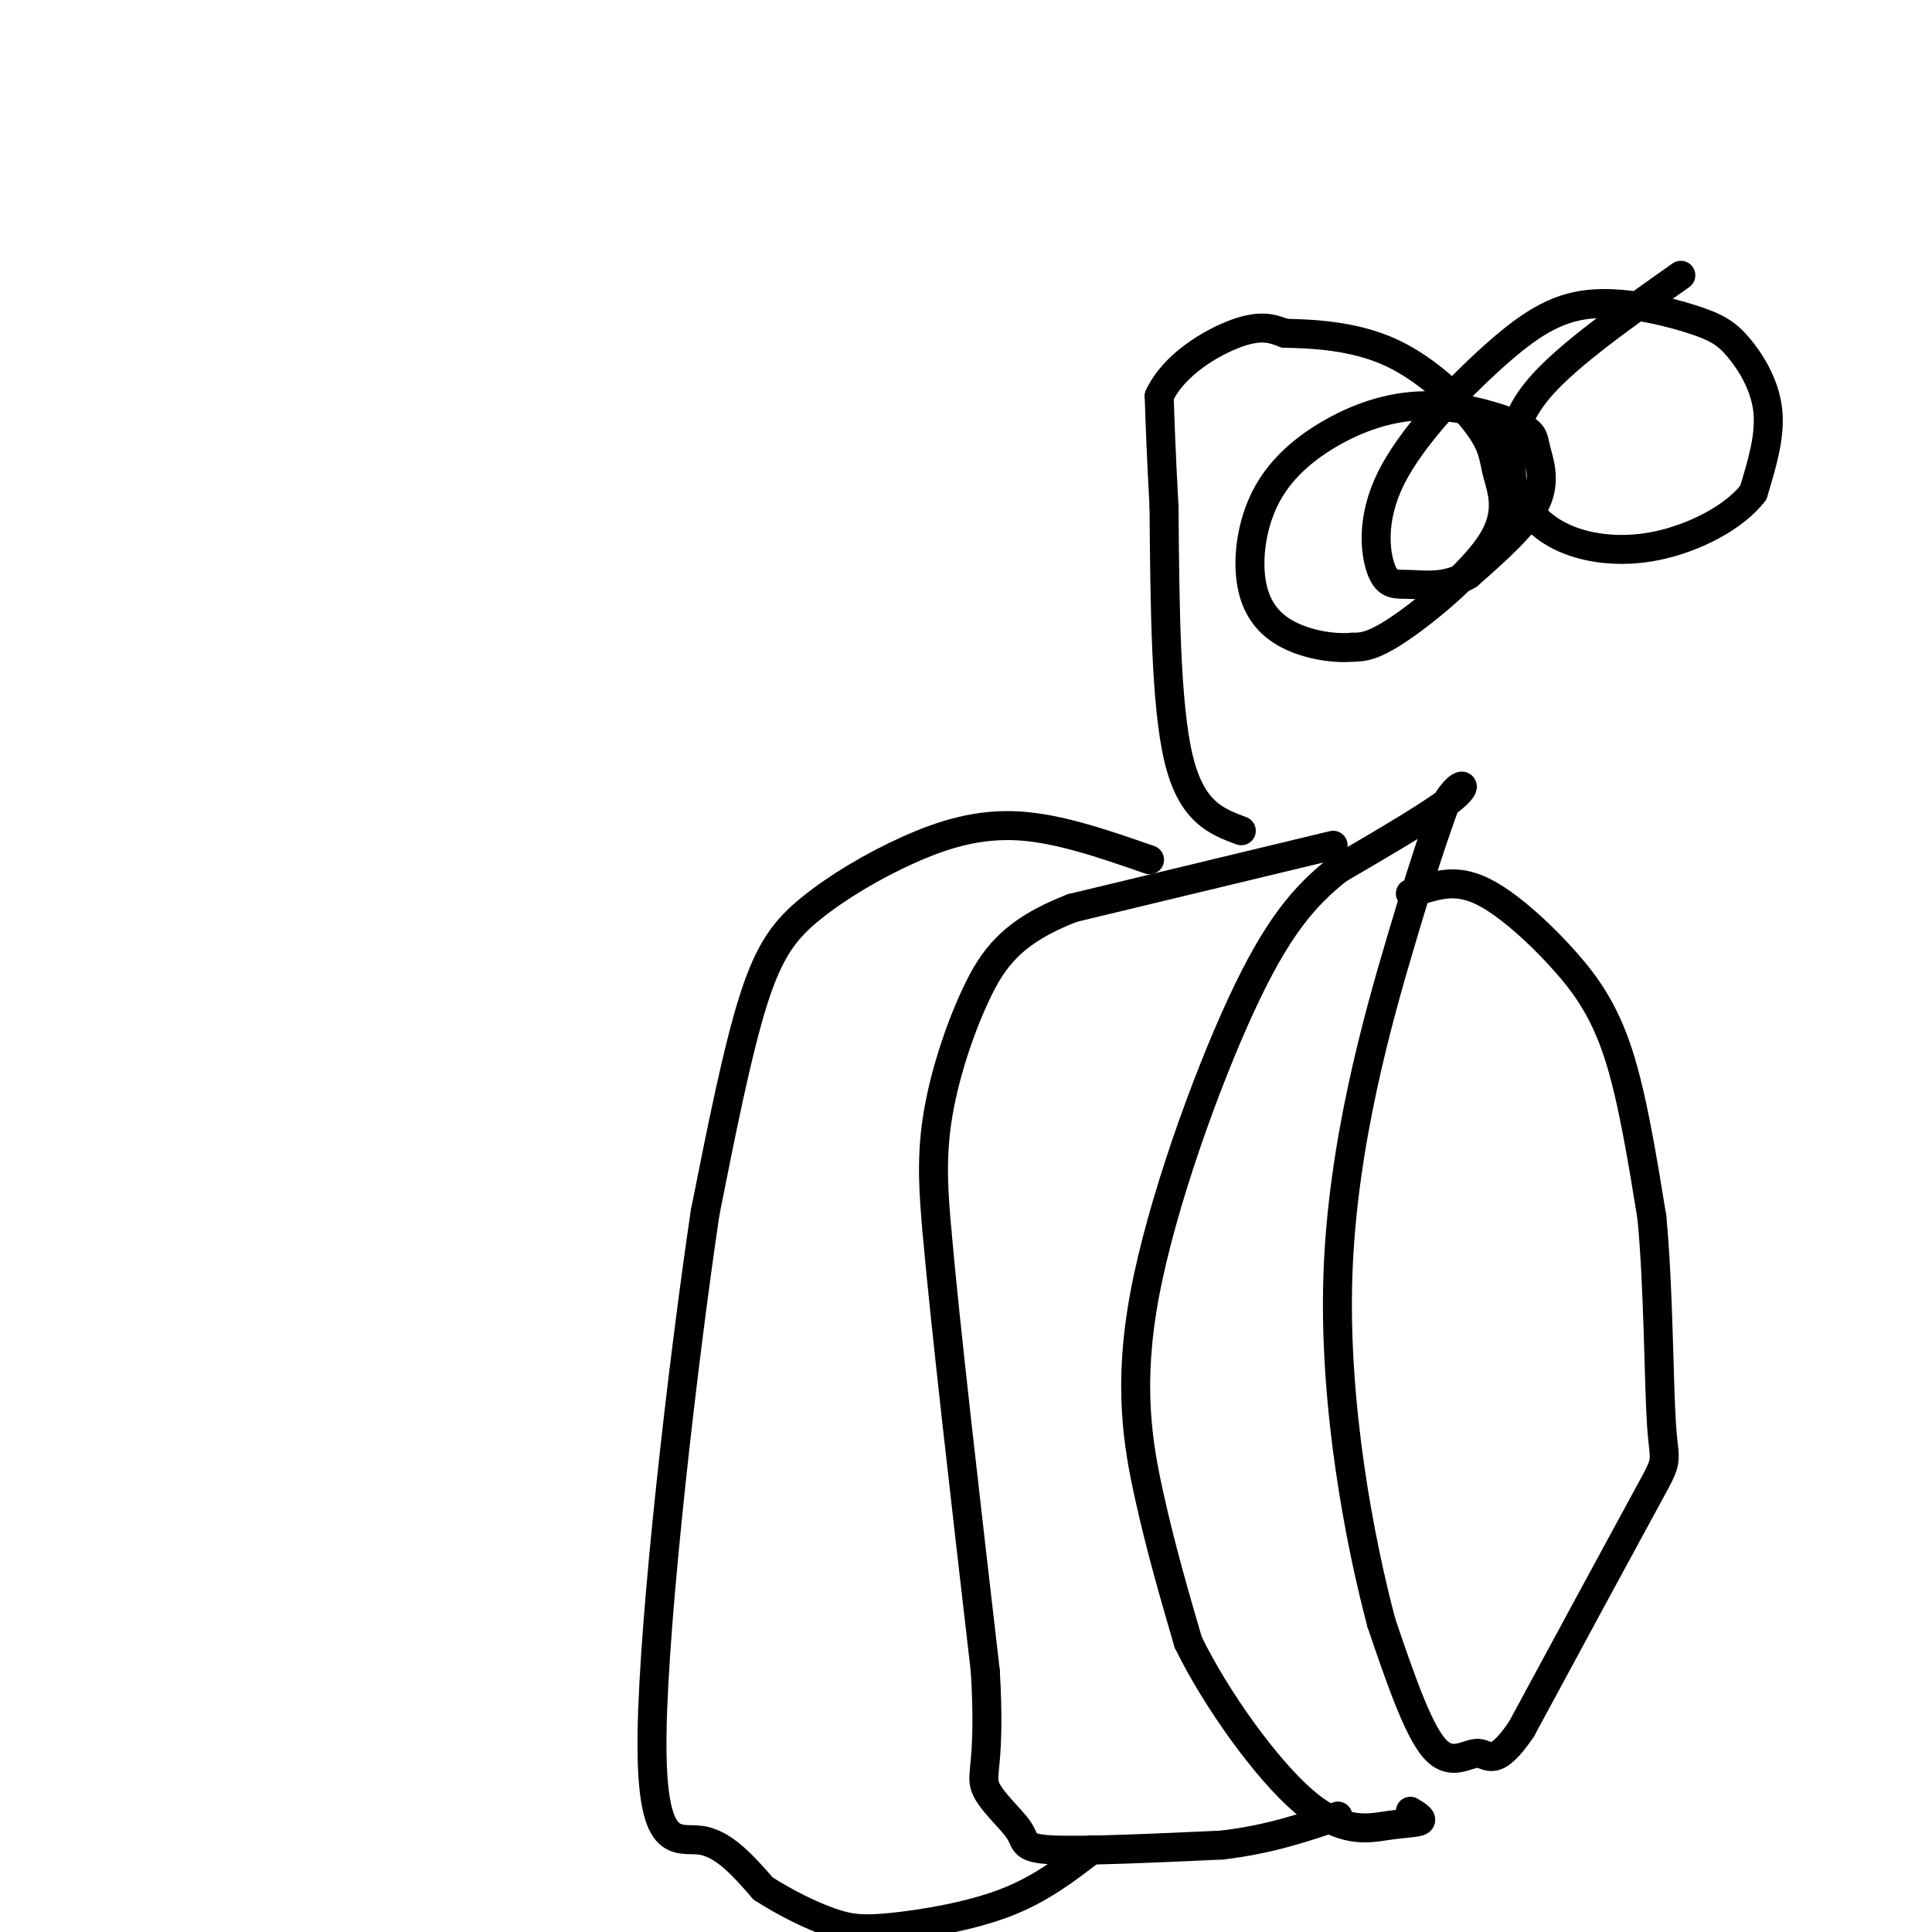 <svg viewBox='0 0 400 400' version='1.1' xmlns='http://www.w3.org/2000/svg' xmlns:xlink='http://www.w3.org/1999/xlink'><g fill='none' stroke='#000000' stroke-width='6' stroke-linecap='round' stroke-linejoin='round'><path d='M292,185c2.989,-1.032 5.978,-2.064 9,-2c3.022,0.064 6.078,1.223 10,4c3.922,2.777 8.710,7.171 13,12c4.290,4.829 8.083,10.094 11,19c2.917,8.906 4.959,21.453 7,34'/><path d='M342,252c1.405,14.667 1.417,34.333 2,43c0.583,8.667 1.738,6.333 -3,15c-4.738,8.667 -15.369,28.333 -26,48'/><path d='M315,358c-5.655,8.310 -6.792,5.083 -9,5c-2.208,-0.083 -5.488,2.976 -9,-1c-3.512,-3.976 -7.256,-14.988 -11,-26'/><path d='M286,336c-4.405,-16.536 -9.917,-44.875 -9,-72c0.917,-27.125 8.262,-53.036 13,-69c4.738,-15.964 6.869,-21.982 9,-28'/><path d='M299,167c2.911,-5.467 5.689,-5.133 2,-2c-3.689,3.133 -13.844,9.067 -24,15'/><path d='M277,180c-7.040,5.600 -12.640,12.099 -20,28c-7.360,15.901 -16.482,41.204 -20,60c-3.518,18.796 -1.434,31.085 1,42c2.434,10.915 5.217,20.458 8,30'/><path d='M246,340c5.761,11.802 16.163,26.308 24,33c7.837,6.692 13.110,5.571 17,5c3.890,-0.571 6.397,-0.592 7,-1c0.603,-0.408 -0.699,-1.204 -2,-2'/><path d='M276,175c0.000,0.000 -54.000,13.000 -54,13'/><path d='M222,188c-12.405,4.810 -16.417,10.333 -20,18c-3.583,7.667 -6.738,17.476 -8,26c-1.262,8.524 -0.631,15.762 0,23'/><path d='M194,255c1.667,19.000 5.833,55.000 10,91'/><path d='M204,346c1.123,19.035 -1.070,21.123 0,24c1.070,2.877 5.404,6.544 7,9c1.596,2.456 0.456,3.702 7,4c6.544,0.298 20.772,-0.351 35,-1'/><path d='M253,382c9.833,-1.167 16.917,-3.583 24,-6'/><path d='M238,178c-9.333,-3.242 -18.667,-6.485 -27,-7c-8.333,-0.515 -15.667,1.697 -23,5c-7.333,3.303 -14.667,7.697 -20,12c-5.333,4.303 -8.667,8.515 -12,19c-3.333,10.485 -6.667,27.242 -10,44'/><path d='M146,251c-4.476,30.048 -10.667,83.167 -11,108c-0.333,24.833 5.190,21.381 10,22c4.810,0.619 8.905,5.310 13,10'/><path d='M158,391c4.703,3.027 9.962,5.595 14,7c4.038,1.405 6.856,1.648 13,1c6.144,-0.648 15.612,-2.185 23,-5c7.388,-2.815 12.694,-6.907 18,-11'/><path d='M257,172c-5.167,-1.917 -10.333,-3.833 -13,-15c-2.667,-11.167 -2.833,-31.583 -3,-52'/><path d='M241,105c-0.667,-12.500 -0.833,-17.750 -1,-23'/><path d='M240,82c2.956,-6.467 10.844,-11.133 16,-13c5.156,-1.867 7.578,-0.933 10,0'/><path d='M266,69c5.487,0.117 14.206,0.410 22,4c7.794,3.590 14.663,10.479 18,15c3.337,4.521 3.142,6.676 4,10c0.858,3.324 2.769,7.818 -1,14c-3.769,6.182 -13.220,14.052 -19,18c-5.780,3.948 -7.890,3.974 -10,4'/><path d='M280,134c-4.283,0.379 -9.992,-0.673 -14,-3c-4.008,-2.327 -6.317,-5.928 -7,-11c-0.683,-5.072 0.259,-11.615 3,-17c2.741,-5.385 7.281,-9.613 13,-13c5.719,-3.387 12.618,-5.932 20,-6c7.382,-0.068 15.247,2.343 19,4c3.753,1.657 3.395,2.562 4,5c0.605,2.438 2.173,6.411 0,11c-2.173,4.589 -8.086,9.795 -14,15'/><path d='M304,119c-4.561,2.742 -8.964,2.097 -12,2c-3.036,-0.097 -4.705,0.353 -6,-3c-1.295,-3.353 -2.215,-10.511 2,-19c4.215,-8.489 13.567,-18.309 21,-25c7.433,-6.691 12.948,-10.251 20,-11c7.052,-0.749 15.643,1.315 21,3c5.357,1.685 7.481,2.992 10,6c2.519,3.008 5.434,7.717 6,13c0.566,5.283 -1.217,11.142 -3,17'/><path d='M363,102c-3.922,5.115 -12.227,9.402 -20,11c-7.773,1.598 -15.014,0.505 -20,-2c-4.986,-2.505 -7.718,-6.424 -9,-9c-1.282,-2.576 -1.114,-3.809 -1,-7c0.114,-3.191 0.176,-8.340 6,-15c5.824,-6.660 17.412,-14.830 29,-23'/></g>
</svg>